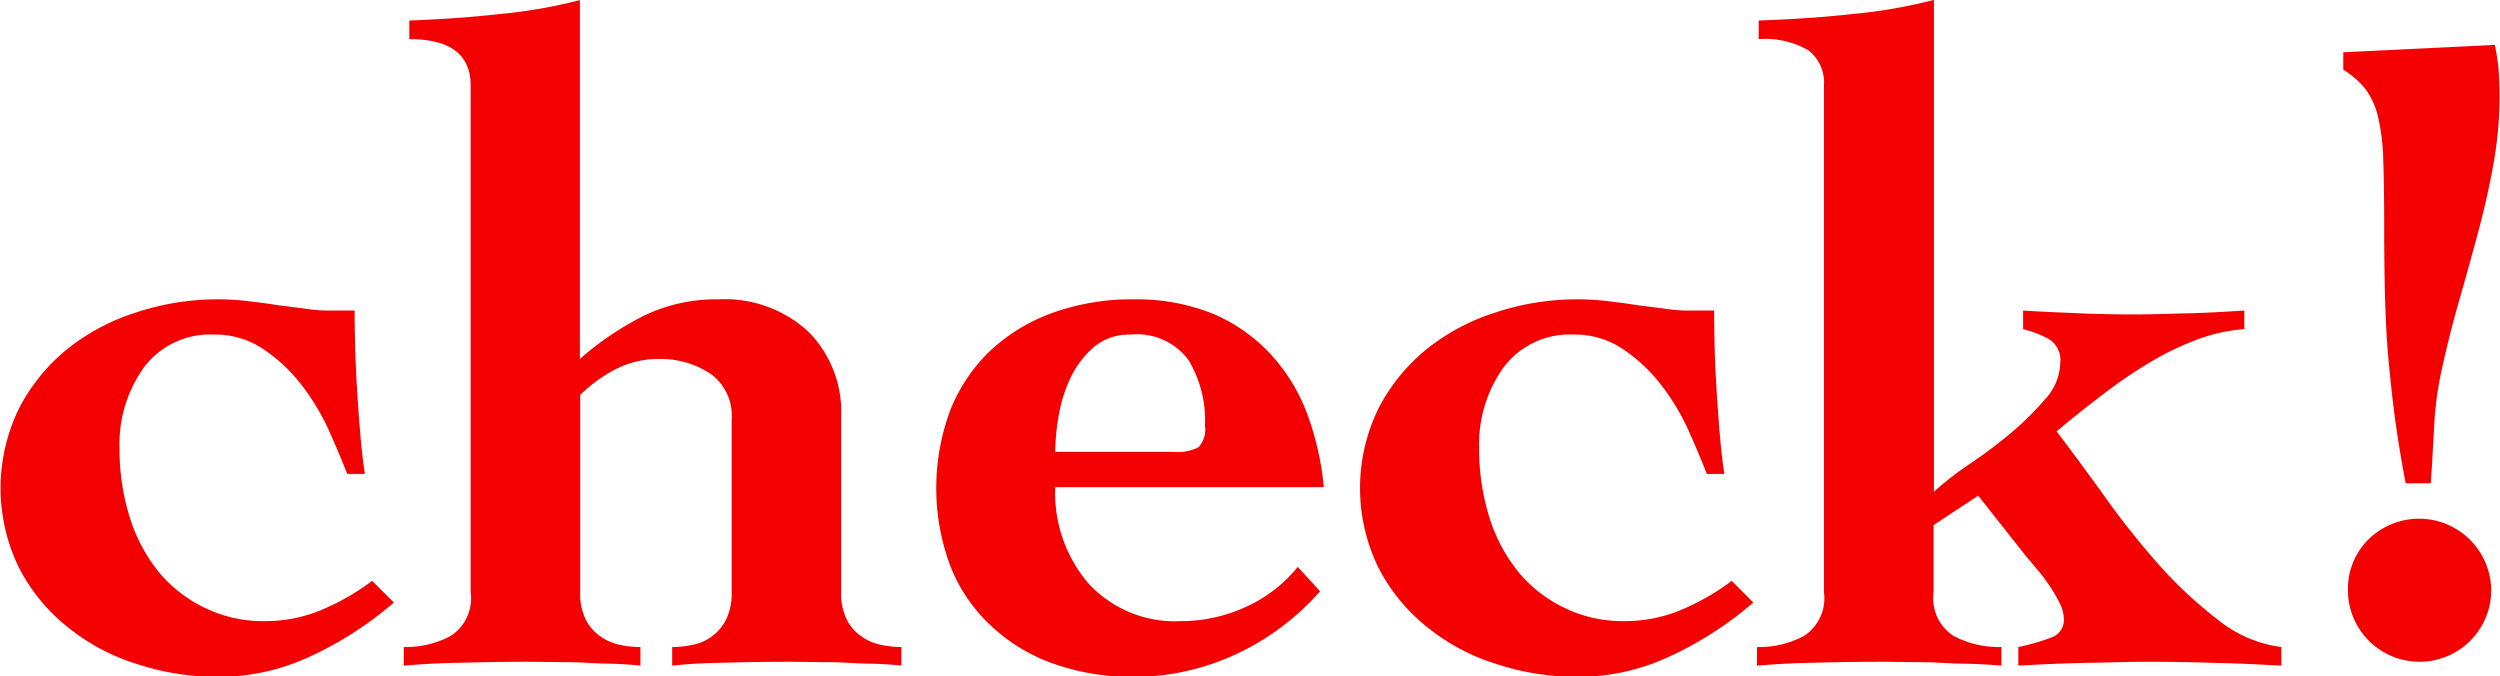 <svg xmlns="http://www.w3.org/2000/svg" width="64.562" height="17.47" viewBox="0 0 64.562 17.47">
  <defs>
    <style>
      .cls-1 {
        fill: #f50000;
        fill-rule: evenodd;
      }
    </style>
  </defs>
  <path id="check.svg" class="cls-1" d="M377.08,2502.22a6.031,6.031,0,0,1-1.38.78,3.741,3.741,0,0,1-1.4.26,3.407,3.407,0,0,1-1.536-.34,3.5,3.5,0,0,1-1.188-.92,4.25,4.25,0,0,1-.756-1.42,5.859,5.859,0,0,1-.264-1.79,3.39,3.39,0,0,1,.636-2.09,2.138,2.138,0,0,1,1.812-.84,2.213,2.213,0,0,1,1.272.38,4.234,4.234,0,0,1,.972.91,5.881,5.881,0,0,1,.708,1.17q0.288,0.645.48,1.14h0.456q-0.072-.48-0.12-1.05c-0.032-.39-0.06-0.77-0.084-1.17s-0.04-.76-0.048-1.11-0.012-.65-0.012-0.89h-0.6a4,4,0,0,1-.684-0.05l-0.708-.09c-0.24-.04-0.484-0.07-0.732-0.1a6.691,6.691,0,0,0-2.892.28,5.535,5.535,0,0,0-1.788.94,4.848,4.848,0,0,0-1.26,1.54,4.682,4.682,0,0,0,0,4.13,4.7,4.7,0,0,0,1.26,1.53,5.369,5.369,0,0,0,1.788.95,6.668,6.668,0,0,0,2.088.33,5.566,5.566,0,0,0,2.34-.51,9.166,9.166,0,0,0,2.2-1.41Zm5.376-15a13.057,13.057,0,0,1-2.064.36c-0.784.09-1.568,0.14-2.352,0.17v0.48q1.584,0,1.584,1.2v13.08a1.156,1.156,0,0,1-.528,1.14,2.483,2.483,0,0,1-1.2.28v0.48c0.368-.03.784-0.06,1.248-0.07s1.088-.03,1.872-0.03c0.416,0,.776.01,1.08,0.01s0.572,0.02.8,0.03,0.436,0.01.612,0.02,0.344,0.02.5,0.04v-0.48a2.538,2.538,0,0,1-.54-0.06,1.324,1.324,0,0,1-.5-0.22,1.155,1.155,0,0,1-.372-0.43,1.518,1.518,0,0,1-.144-0.71v-5.09a3.793,3.793,0,0,1,.924-0.67,2.438,2.438,0,0,1,1.092-.26,2.347,2.347,0,0,1,1.332.37,1.329,1.329,0,0,1,.564,1.19v4.46a1.518,1.518,0,0,1-.144.71,1.2,1.2,0,0,1-.36.43,1.222,1.222,0,0,1-.492.22,2.538,2.538,0,0,1-.54.06v0.48c0.272-.03.632-0.06,1.08-0.07s1.064-.03,1.848-0.03c0.416,0,.776.01,1.08,0.01s0.572,0.02.8,0.03,0.436,0.01.612,0.02,0.344,0.02.5,0.04v-0.48a2.538,2.538,0,0,1-.54-0.06,1.324,1.324,0,0,1-.5-0.22,1.155,1.155,0,0,1-.372-0.43,1.518,1.518,0,0,1-.144-0.71V2498a2.947,2.947,0,0,0-.852-2.22,3.191,3.191,0,0,0-2.316-.83,4.312,4.312,0,0,0-1.9.41,7.86,7.86,0,0,0-1.68,1.13v-9.27Zm12.264,11.67a5.691,5.691,0,0,1,.1-0.99,3.6,3.6,0,0,1,.324-0.98,2.408,2.408,0,0,1,.6-0.76,1.425,1.425,0,0,1,.924-0.3,1.66,1.66,0,0,1,1.488.65,3.026,3.026,0,0,1,.432,1.71,0.671,0.671,0,0,1-.168.55,1.208,1.208,0,0,1-.648.12H394.72Zm6.936,0.91a7.409,7.409,0,0,0-.432-1.9,4.676,4.676,0,0,0-.948-1.54,4.329,4.329,0,0,0-1.488-1.04,5.3,5.3,0,0,0-2.028-.37,6.074,6.074,0,0,0-2.112.35,4.7,4.7,0,0,0-1.608.98,4.333,4.333,0,0,0-1.032,1.54,5.763,5.763,0,0,0,0,4.01,4.208,4.208,0,0,0,1.032,1.53,4.574,4.574,0,0,0,1.608.99,6.074,6.074,0,0,0,2.112.35,6.236,6.236,0,0,0,2.616-.58,6.571,6.571,0,0,0,2.184-1.63l-0.576-.63a3.671,3.671,0,0,1-1.356,1.04,3.985,3.985,0,0,1-1.644.36,3.035,3.035,0,0,1-2.412-.98,3.6,3.6,0,0,1-.852-2.48h6.936Zm10.536,2.42a6.031,6.031,0,0,1-1.38.78,3.741,3.741,0,0,1-1.4.26,3.407,3.407,0,0,1-1.536-.34,3.5,3.5,0,0,1-1.188-.92,4.25,4.25,0,0,1-.756-1.42,5.859,5.859,0,0,1-.264-1.79,3.39,3.39,0,0,1,.636-2.09,2.138,2.138,0,0,1,1.812-.84,2.213,2.213,0,0,1,1.272.38,4.234,4.234,0,0,1,.972.91,5.881,5.881,0,0,1,.708,1.17q0.288,0.645.48,1.14H412q-0.072-.48-0.12-1.05c-0.032-.39-0.06-0.77-0.084-1.17s-0.04-.76-0.048-1.11-0.012-.65-0.012-0.89h-0.6a4,4,0,0,1-.684-0.05l-0.708-.09c-0.24-.04-0.484-0.07-0.732-0.1a6.691,6.691,0,0,0-2.892.28,5.535,5.535,0,0,0-1.788.94,4.848,4.848,0,0,0-1.26,1.54,4.682,4.682,0,0,0,0,4.13,4.7,4.7,0,0,0,1.26,1.53,5.369,5.369,0,0,0,1.788.95,6.668,6.668,0,0,0,2.088.33,5.566,5.566,0,0,0,2.34-.51,9.166,9.166,0,0,0,2.2-1.41Zm5.208-15a13.062,13.062,0,0,1-2.076.36c-0.792.09-1.605,0.14-2.436,0.17v0.48a2.239,2.239,0,0,1,1.284.29,1.052,1.052,0,0,1,.4.91v13.08a1.157,1.157,0,0,1-.528,1.14,2.486,2.486,0,0,1-1.2.28v0.48c0.368-.03.783-0.06,1.248-0.07s1.088-.03,1.872-0.03c0.416,0,.776.01,1.08,0.01s0.576,0.02.816,0.03,0.464,0.01.672,0.02,0.416,0.02.624,0.04v-0.48a2.53,2.53,0,0,1-1.224-.28,1.156,1.156,0,0,1-.528-1.14v-1.73l1.152-.76,1.248,1.58c0.1,0.11.2,0.24,0.312,0.37s0.216,0.28.312,0.42a4.359,4.359,0,0,1,.24.42,0.966,0.966,0,0,1,.1.4,0.48,0.48,0,0,1-.312.47,5.973,5.973,0,0,1-.864.25v0.48c0.56-.03,1.124-0.06,1.692-0.07s1.14-.03,1.716-0.03q0.84,0,1.692.03c0.567,0.01,1.131.04,1.692,0.07v-0.48a3.282,3.282,0,0,1-1.644-.71,10.871,10.871,0,0,1-1.548-1.45,20.978,20.978,0,0,1-1.4-1.77c-0.441-.61-0.844-1.16-1.212-1.64,0.384-.32.768-0.63,1.152-0.92a12.689,12.689,0,0,1,1.188-.82,7.491,7.491,0,0,1,1.236-.61,4.378,4.378,0,0,1,1.272-.29v-0.48c-0.48.03-.957,0.06-1.428,0.07s-0.948.03-1.428,0.03-0.957-.01-1.428-0.03-0.948-.04-1.428-0.07v0.48a2.915,2.915,0,0,1,.636.24,0.634,0.634,0,0,1,.324.62,1.432,1.432,0,0,1-.384.94,7.746,7.746,0,0,1-.9.89,12.967,12.967,0,0,1-1.068.8,7.974,7.974,0,0,0-.912.71v-12.7Zm11.244,13.92a1.8,1.8,0,0,0-.54,1.32,1.848,1.848,0,1,0,3.7,0A1.864,1.864,0,0,0,428.644,2501.14Zm1.6-1.44q0.048-.72.084-1.44a9.121,9.121,0,0,1,.18-1.41c0.128-.59.276-1.19,0.444-1.78s0.332-1.18.492-1.77,0.3-1.19.408-1.79a9.9,9.9,0,0,0,.168-1.81c0-.23-0.009-0.45-0.024-0.66a4.688,4.688,0,0,0-.1-0.66l-3.912.19v0.45a2.2,2.2,0,0,1,.588.52,1.976,1.976,0,0,1,.312.71,5.42,5.42,0,0,1,.132,1.09c0.015,0.44.024,0.99,0.024,1.64,0,0.71.008,1.36,0.024,1.96s0.048,1.17.1,1.7,0.108,1.06.18,1.56,0.156,1.01.252,1.5h0.648Z" transform="translate(-367.469 -2487.22)"/>
</svg>
